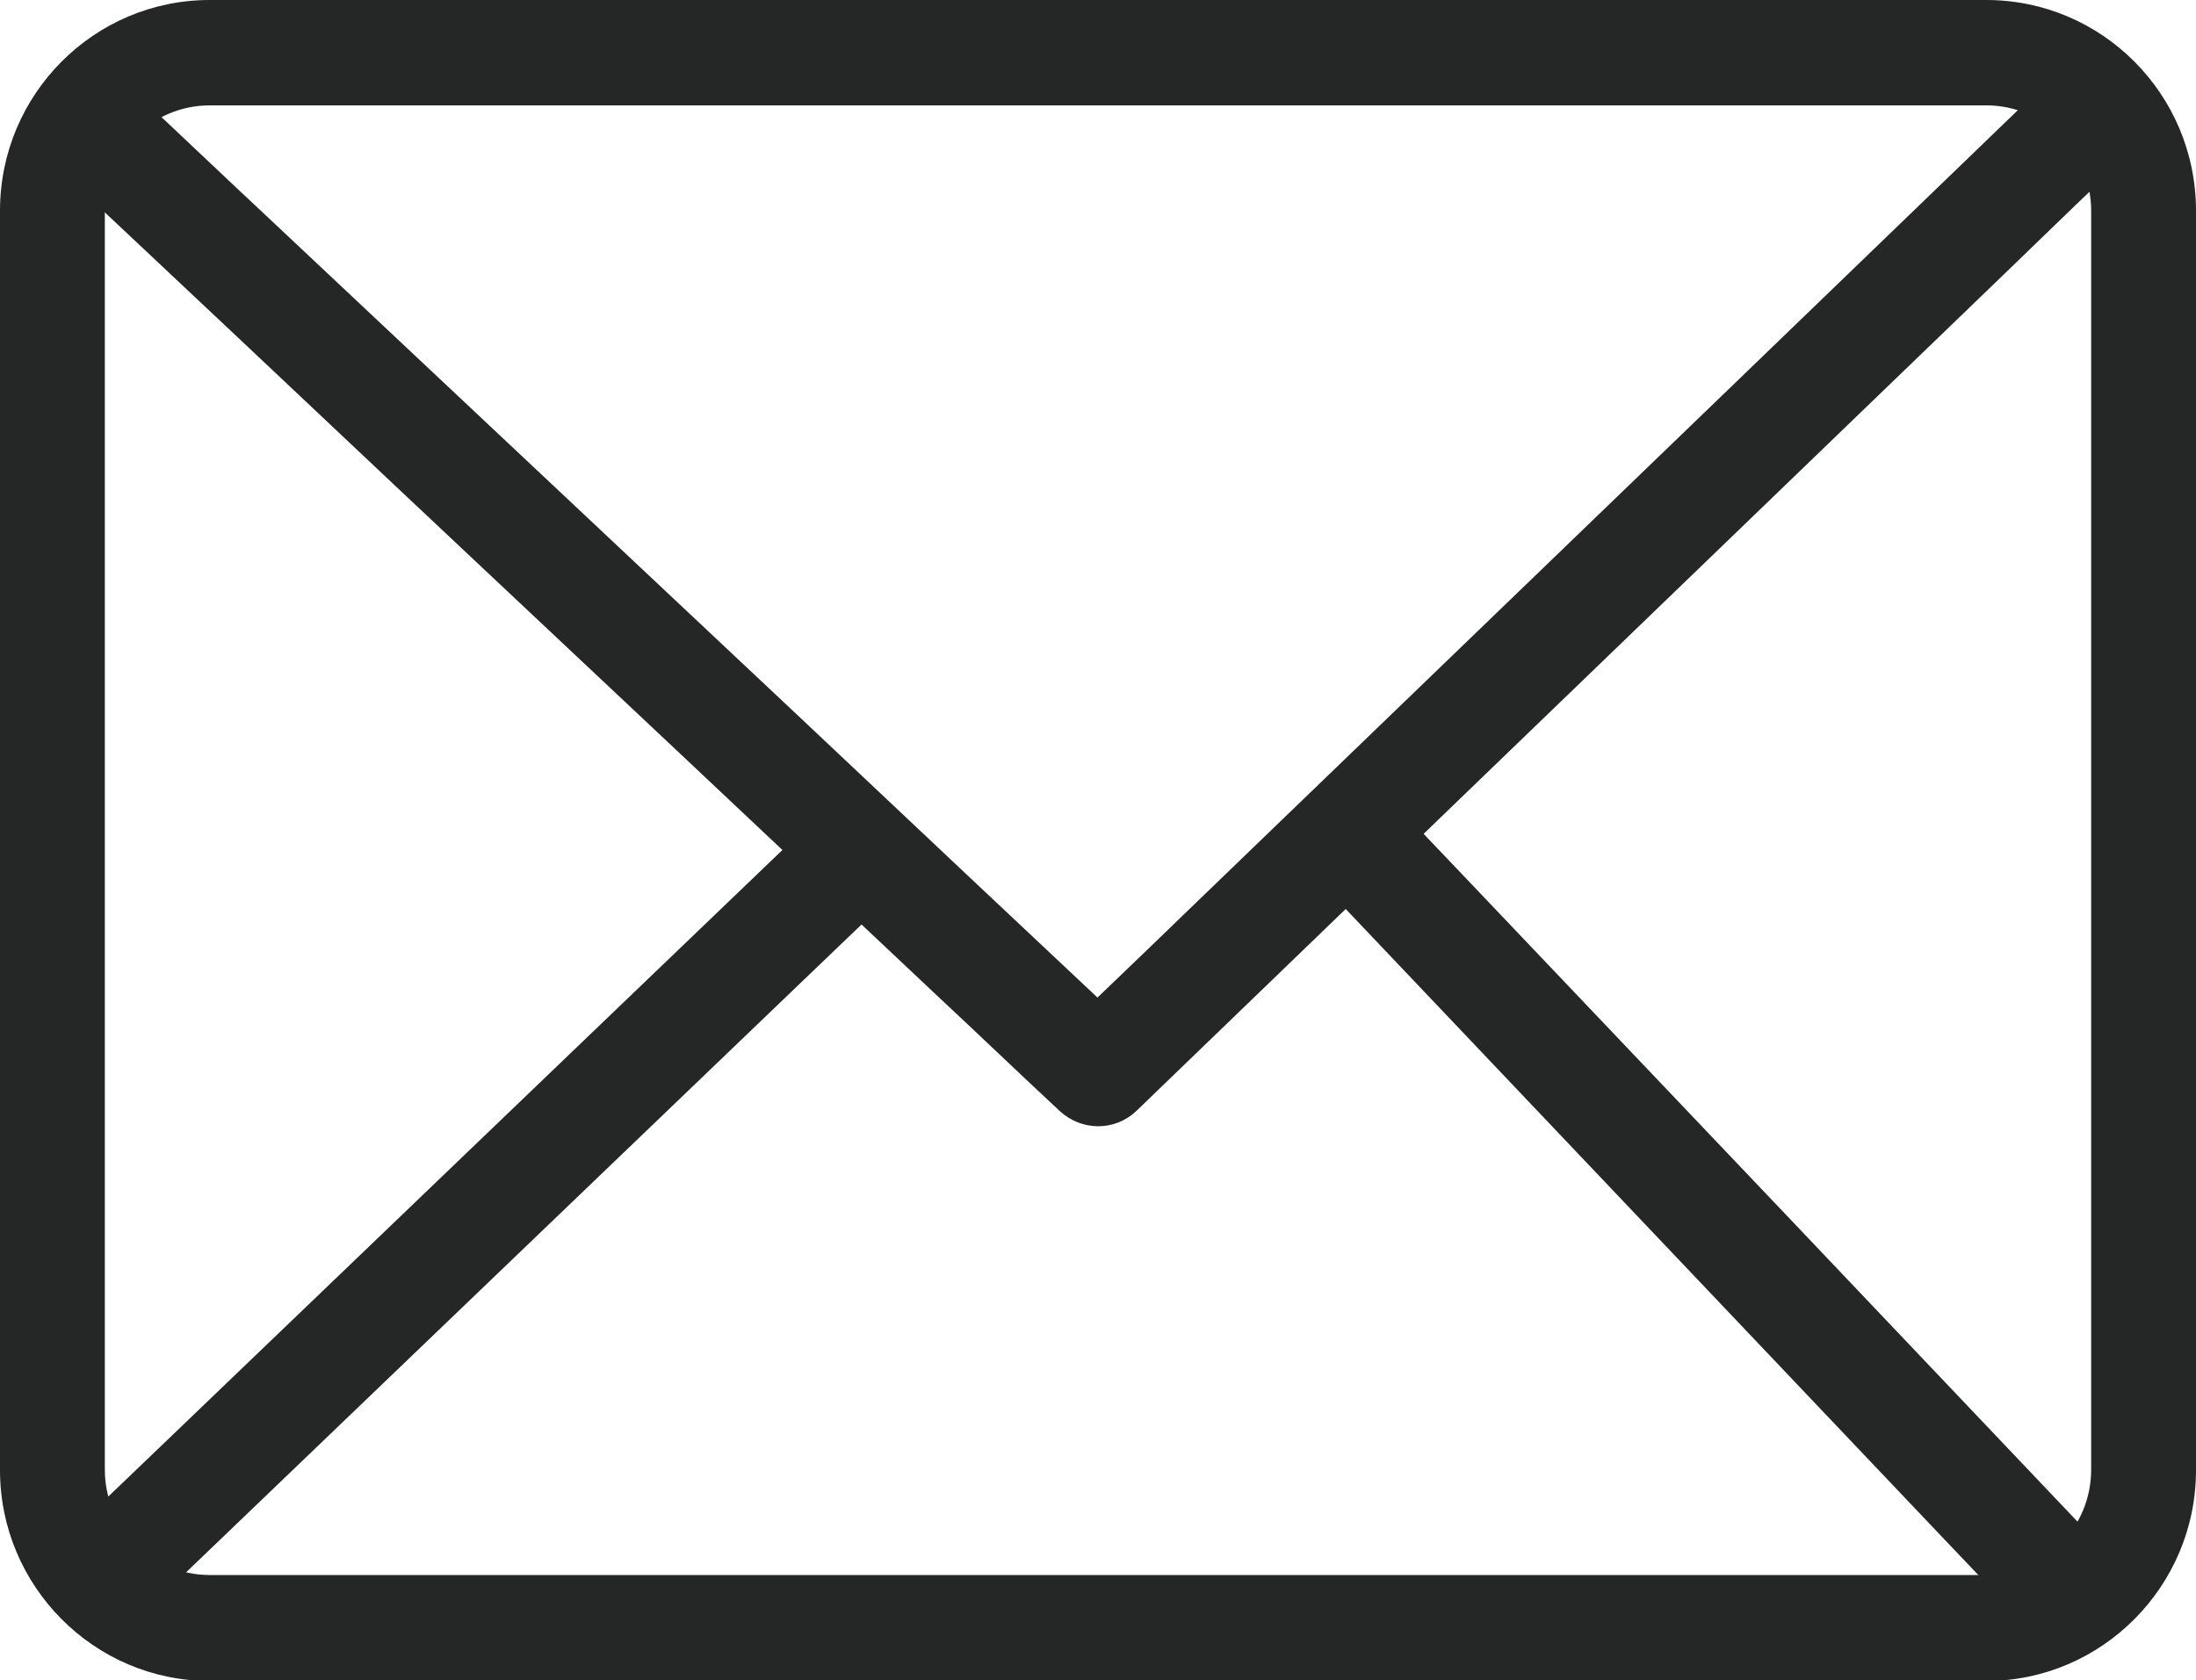 <?xml version="1.0" encoding="utf-8"?>
<!-- Generator: Adobe Illustrator 26.5.0, SVG Export Plug-In . SVG Version: 6.00 Build 0)  -->
<svg version="1.1" id="Calque_2_00000000195055560378969610000012477017490647109564_"
	 xmlns="http://www.w3.org/2000/svg" xmlns:xlink="http://www.w3.org/1999/xlink" x="0px" y="0px" viewBox="0 0 391.7 299.8"
	 style="enable-background:new 0 0 391.7 299.8;" xml:space="preserve">
<style type="text/css">
	.st0{fill:#252626;}
</style>
<g id="Calque_1-2">
	<g>
		<path class="st0" d="M373,262.2c0,10.4-8.4,18.8-18.7,18.8H37.4c-10.3,0-18.7-8.4-18.7-18.8V37.6c0-10.4,8.4-18.8,18.7-18.8h316.9
			c10.3,0,18.7,8.4,18.7,18.8L373,262.2L373,262.2z M354.3,0H37.4C16.8,0,0,16.8,0,37.6v224.7c0,20.7,16.8,37.6,37.4,37.6h316.9
			c20.6,0,37.4-16.9,37.4-37.6V37.6C391.7,16.8,374.9,0,354.3,0"/>
		<path class="st0" d="M11.9,31.5c20,18.8,40,37.6,59.9,56.4c31.7,29.8,63.4,59.6,95.1,89.5c7.4,6.9,14.7,13.9,22.1,20.8
			c3.9,3.6,9.8,3.7,13.7,0c19.9-19.2,39.9-38.5,59.8-57.7c31.8-30.7,63.6-61.3,95.4-92c7.3-7.1,14.7-14.2,22-21.2
			c9-8.7-4.7-22.4-13.7-13.7c-19.9,19.2-39.9,38.5-59.8,57.7c-31.8,30.7-63.6,61.3-95.4,92c-7.3,7.1-14.7,14.1-22,21.2h13.7
			c-20-18.8-40-37.6-59.9-56.4C111,98.2,79.3,68.4,47.6,38.6c-7.4-6.9-14.7-13.9-22.1-20.8C16.5,9.2,2.7,22.9,11.9,31.5"/>
		<path class="st0" d="M146.8,144.7C107.4,182.5,68,220.3,28.6,258.1c-5.6,5.4-11.2,10.7-16.8,16.1c-9,8.6,4.7,22.4,13.7,13.7
			c39.4-37.8,78.8-75.6,118.2-113.4c5.6-5.4,11.2-10.7,16.8-16.1C169.5,149.8,155.8,136.1,146.8,144.7"/>
		<path class="st0" d="M233.6,155.4c37.6,39.6,75.2,79.2,112.8,118.8c5.3,5.6,10.7,11.2,16,16.8c8.6,9.1,22.3-4.7,13.7-13.7
			c-37.6-39.6-75.2-79.2-112.9-118.8c-5.3-5.6-10.7-11.2-16-16.8C238.6,132.6,225,146.3,233.6,155.4"/>
	</g>
</g>
</svg>
